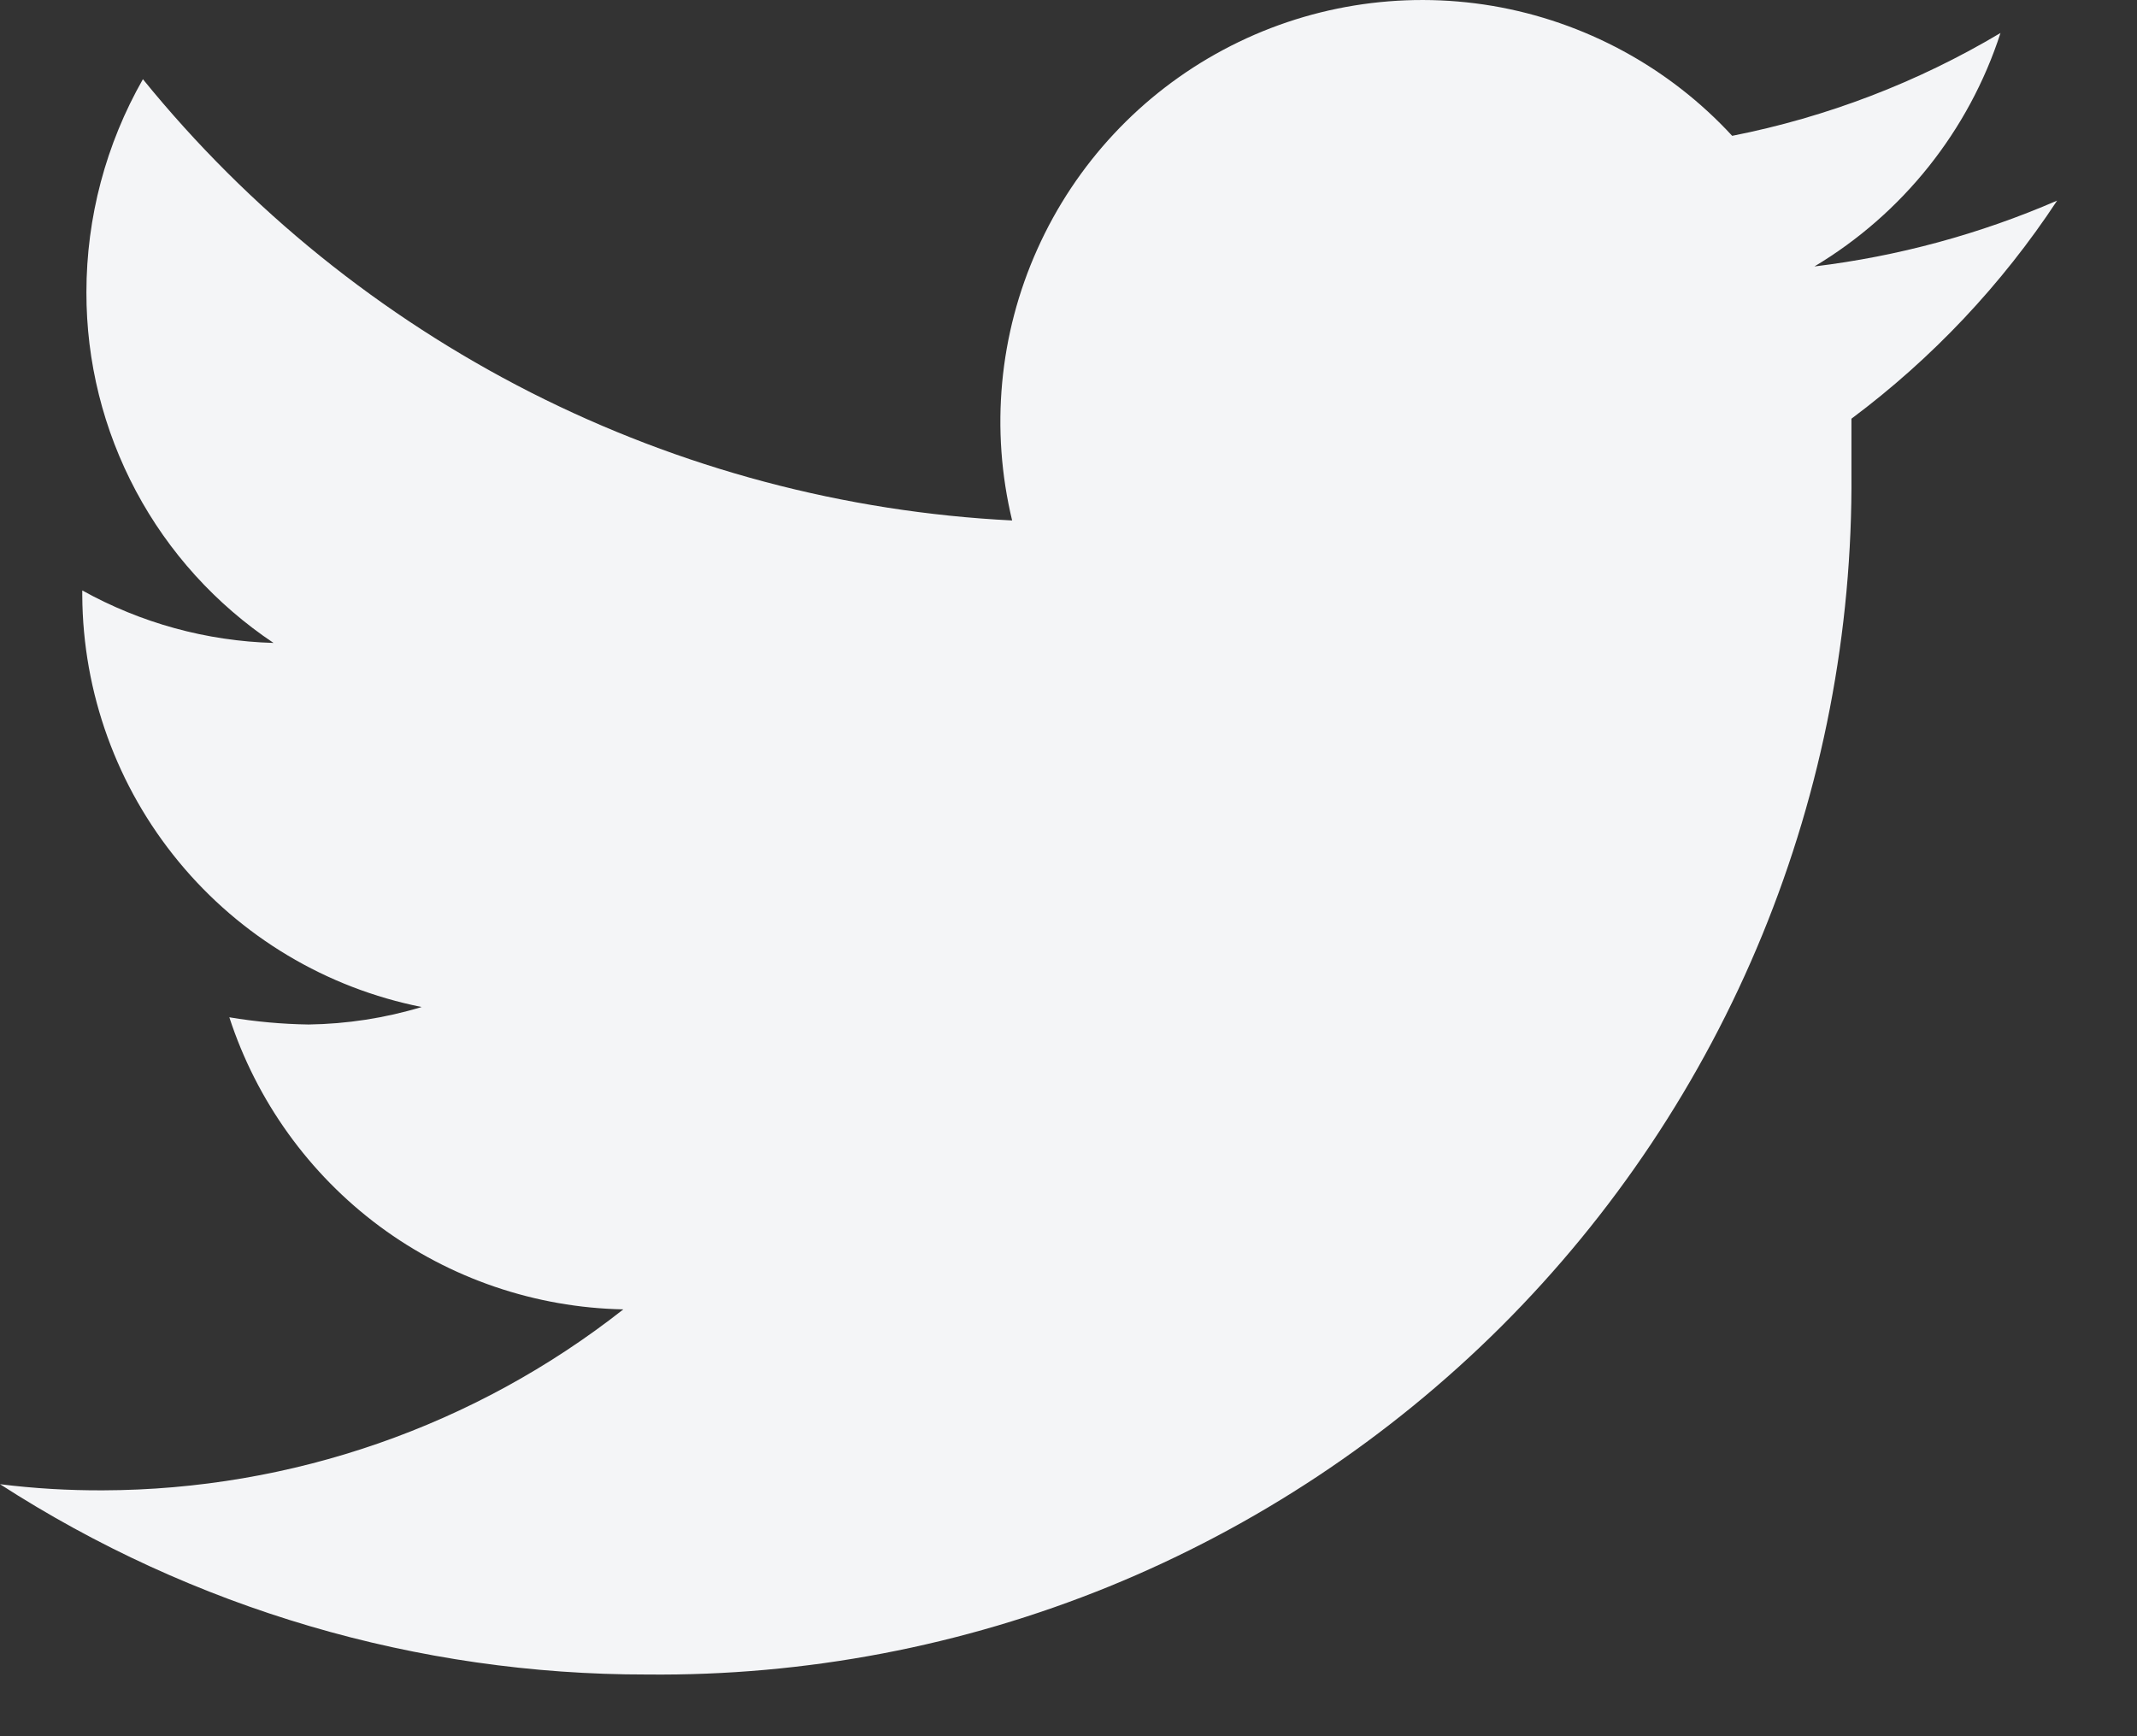 <svg width="16" height="13" viewBox="0 0 16 13" fill="none" xmlns="http://www.w3.org/2000/svg">
<rect x="0" y="0" width="16" height="13" fill="#333333" stroke="none"/>
<path d="M15.402 1.502C14.823 1.753 14.211 1.919 13.585 1.995C14.245 1.6 14.741 0.979 14.978 0.247C14.357 0.617 13.678 0.877 12.969 1.017C12.495 0.503 11.863 0.161 11.174 0.044C10.485 -0.072 9.776 0.043 9.159 0.373C8.543 0.702 8.053 1.227 7.767 1.865C7.48 2.503 7.414 3.217 7.578 3.897C6.322 3.834 5.094 3.507 3.973 2.938C2.852 2.368 1.863 1.57 1.07 0.593C0.793 1.079 0.647 1.628 0.647 2.188C0.646 2.707 0.773 3.218 1.018 3.677C1.262 4.135 1.616 4.525 2.048 4.814C1.546 4.8 1.055 4.665 0.616 4.421V4.459C0.62 5.187 0.875 5.891 1.338 6.452C1.801 7.014 2.444 7.398 3.157 7.54C2.883 7.623 2.597 7.667 2.31 7.671C2.112 7.668 1.913 7.65 1.717 7.617C1.921 8.243 2.314 8.79 2.842 9.182C3.371 9.574 4.009 9.791 4.667 9.804C3.556 10.678 2.184 11.155 0.77 11.159C0.513 11.16 0.255 11.145 0 11.113C1.444 12.045 3.126 12.54 4.844 12.538C6.03 12.55 7.206 12.326 8.304 11.879C9.402 11.431 10.4 10.769 11.24 9.932C12.079 9.095 12.744 8.098 13.194 7.001C13.644 5.904 13.871 4.729 13.862 3.543C13.862 3.412 13.862 3.273 13.862 3.135C14.466 2.684 14.987 2.132 15.402 1.502Z" fill="#F4F5F7"/>
</svg>
